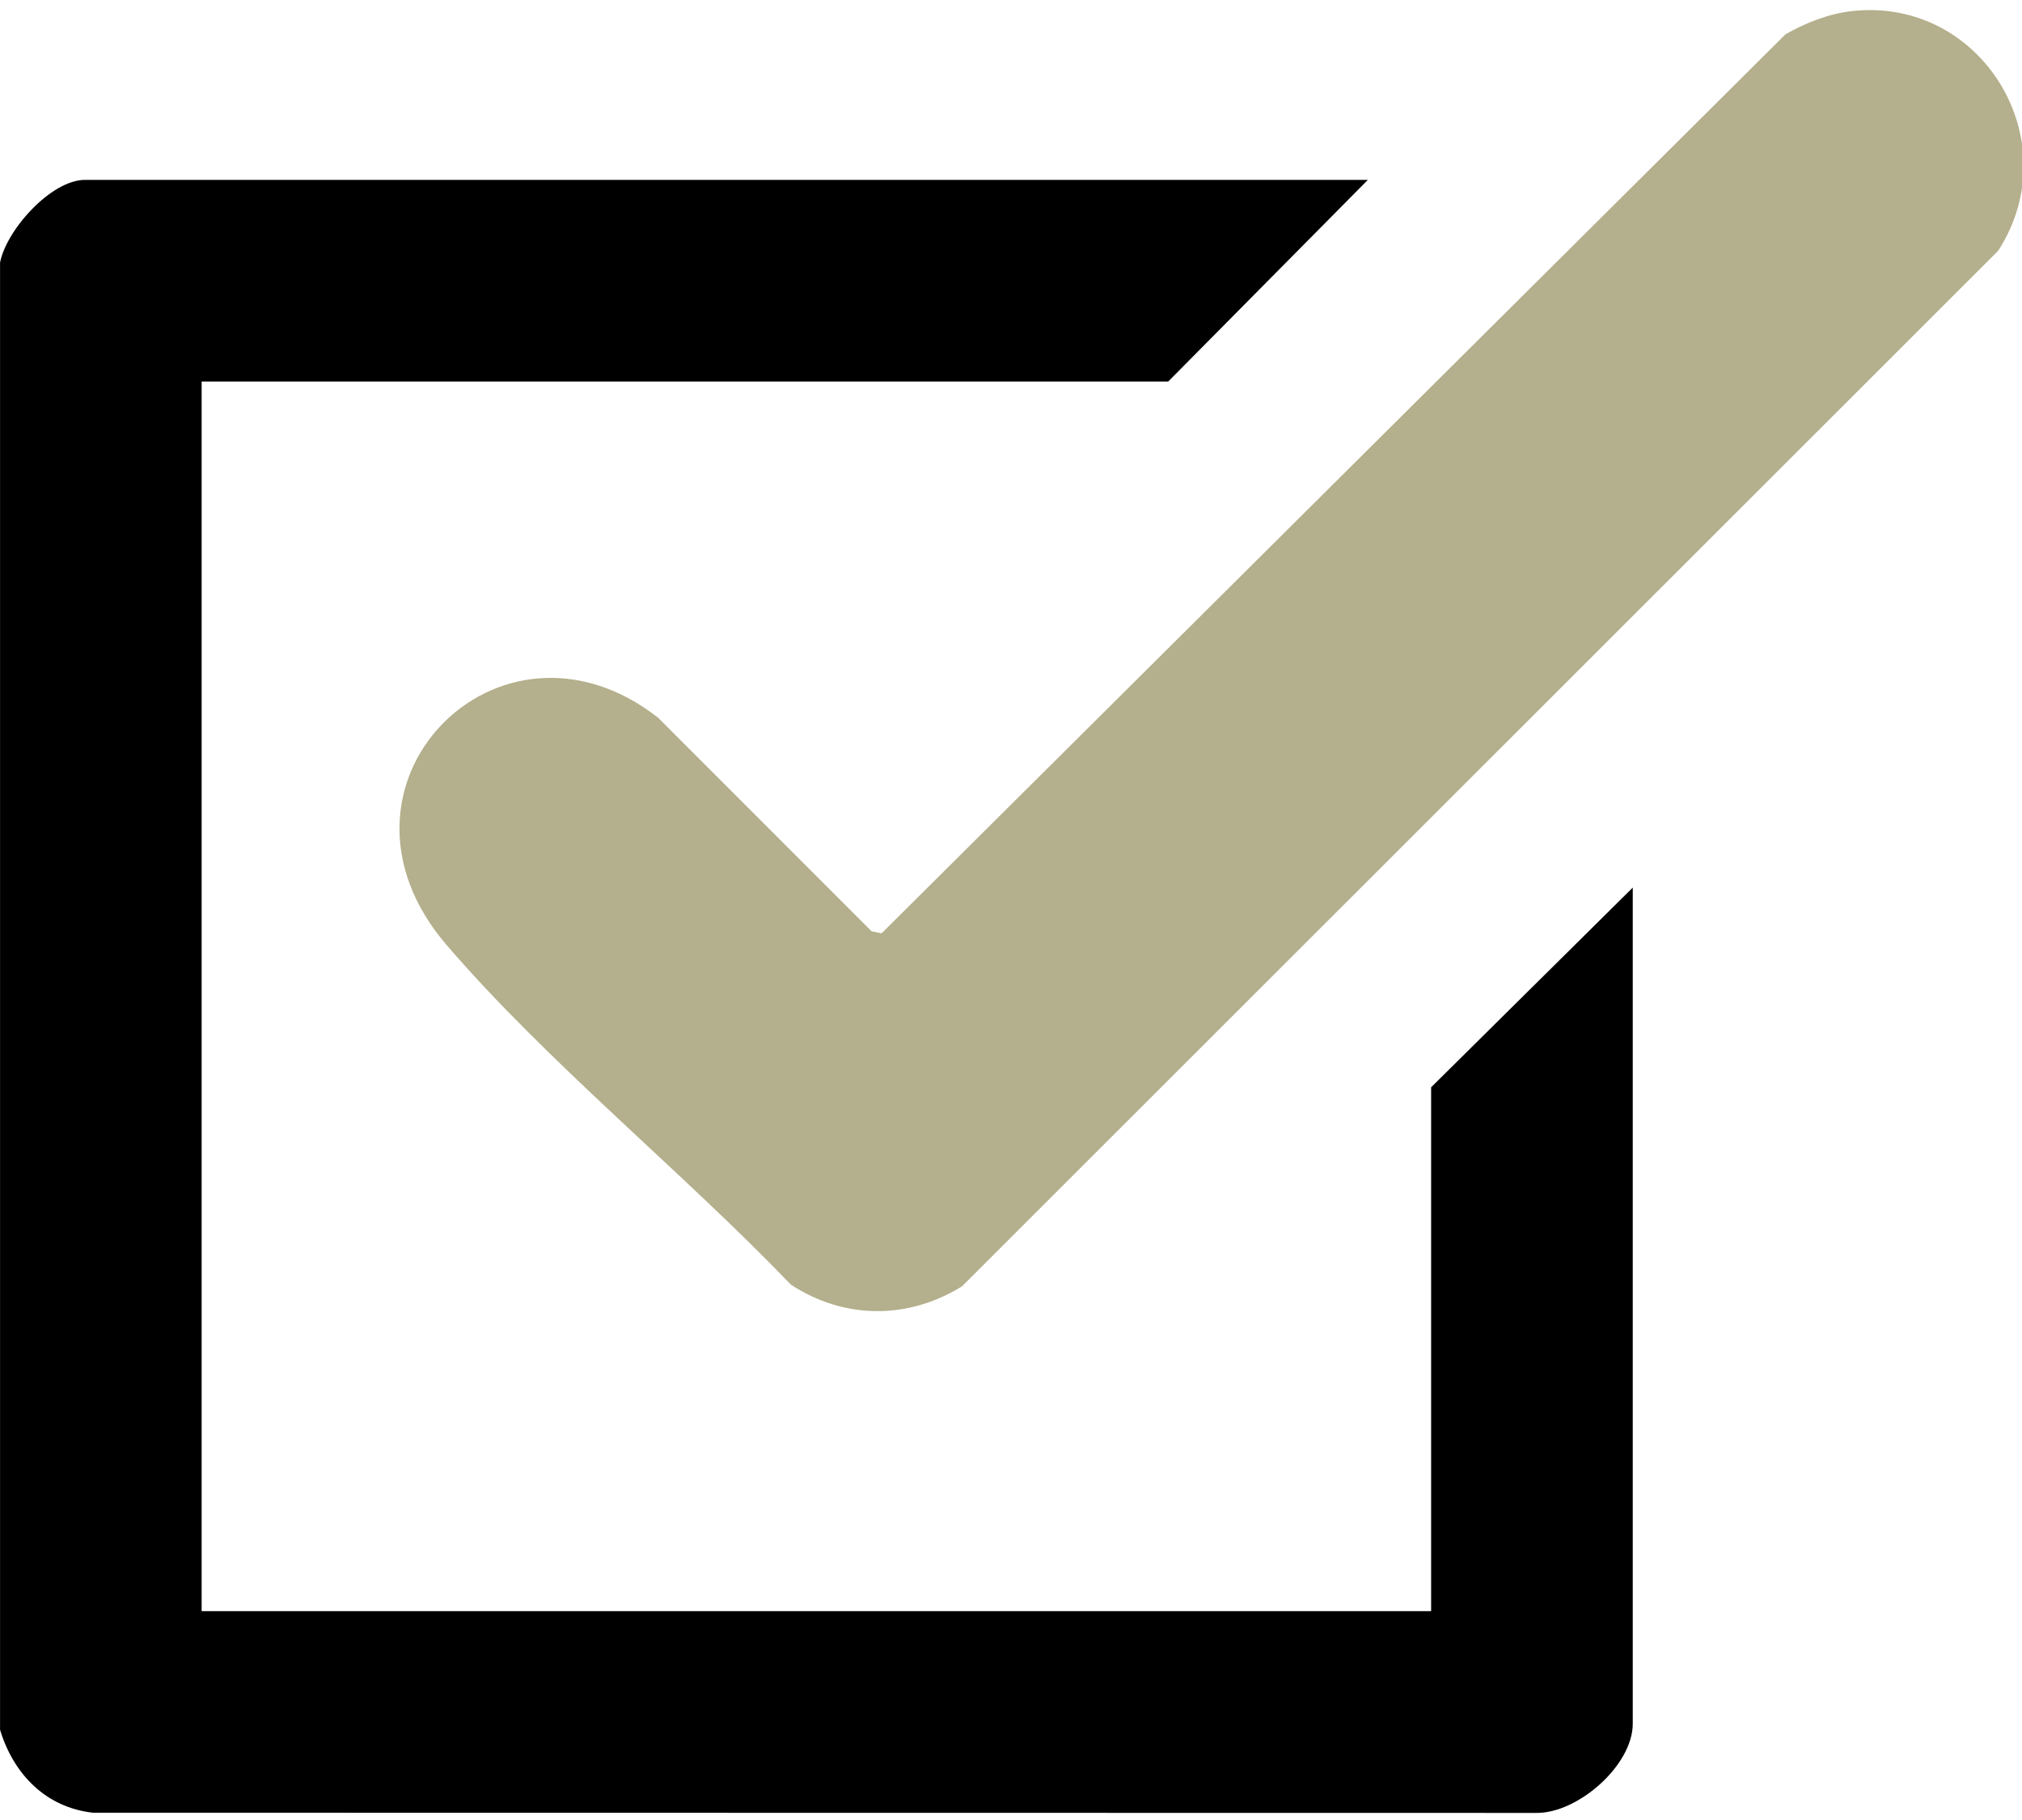 <?xml version="1.0"?>
<svg xmlns="http://www.w3.org/2000/svg" viewBox="0 0 391 348" width="40" height="36">
  <svg id="Ebene_1" data-name="Ebene 1" viewBox="0 0 391.31 348.58" width="391.31" data-manipulated-width="true" height="348.58" data-manipulated-height="true">
  <defs>
    <style>
      .cls-1 {
        fill: #b4af8c;
      }
    </style>
  </defs>
  <path d="M0,48.88c1.16-6.29,9.85-16.05,16.44-16.05h248.07l-38.61,38.99H38.99v237.75h237.75v-101.29l38.99-38.61v161.68c0,8.02-10.63,17.36-18.7,17.23l-279.05-.04c-9.14-1-15.4-7.52-17.97-16.04V48.88Z"/>
  <path class="cls-1" d="M358.36.17c24.95-2.59,41.75,25.12,28.03,46.37l-200.36,200.22c-10.46,6.47-22.74,6.43-33.08-.31-20.9-21.78-47.02-42.92-66.58-65.67-26.51-30.83,10.18-68.01,40.9-43.95l41.28,41.3,1.93.38L345.28,4.67c4.01-2.27,8.45-4.02,13.08-4.5Z"/>
</svg>
</svg>
